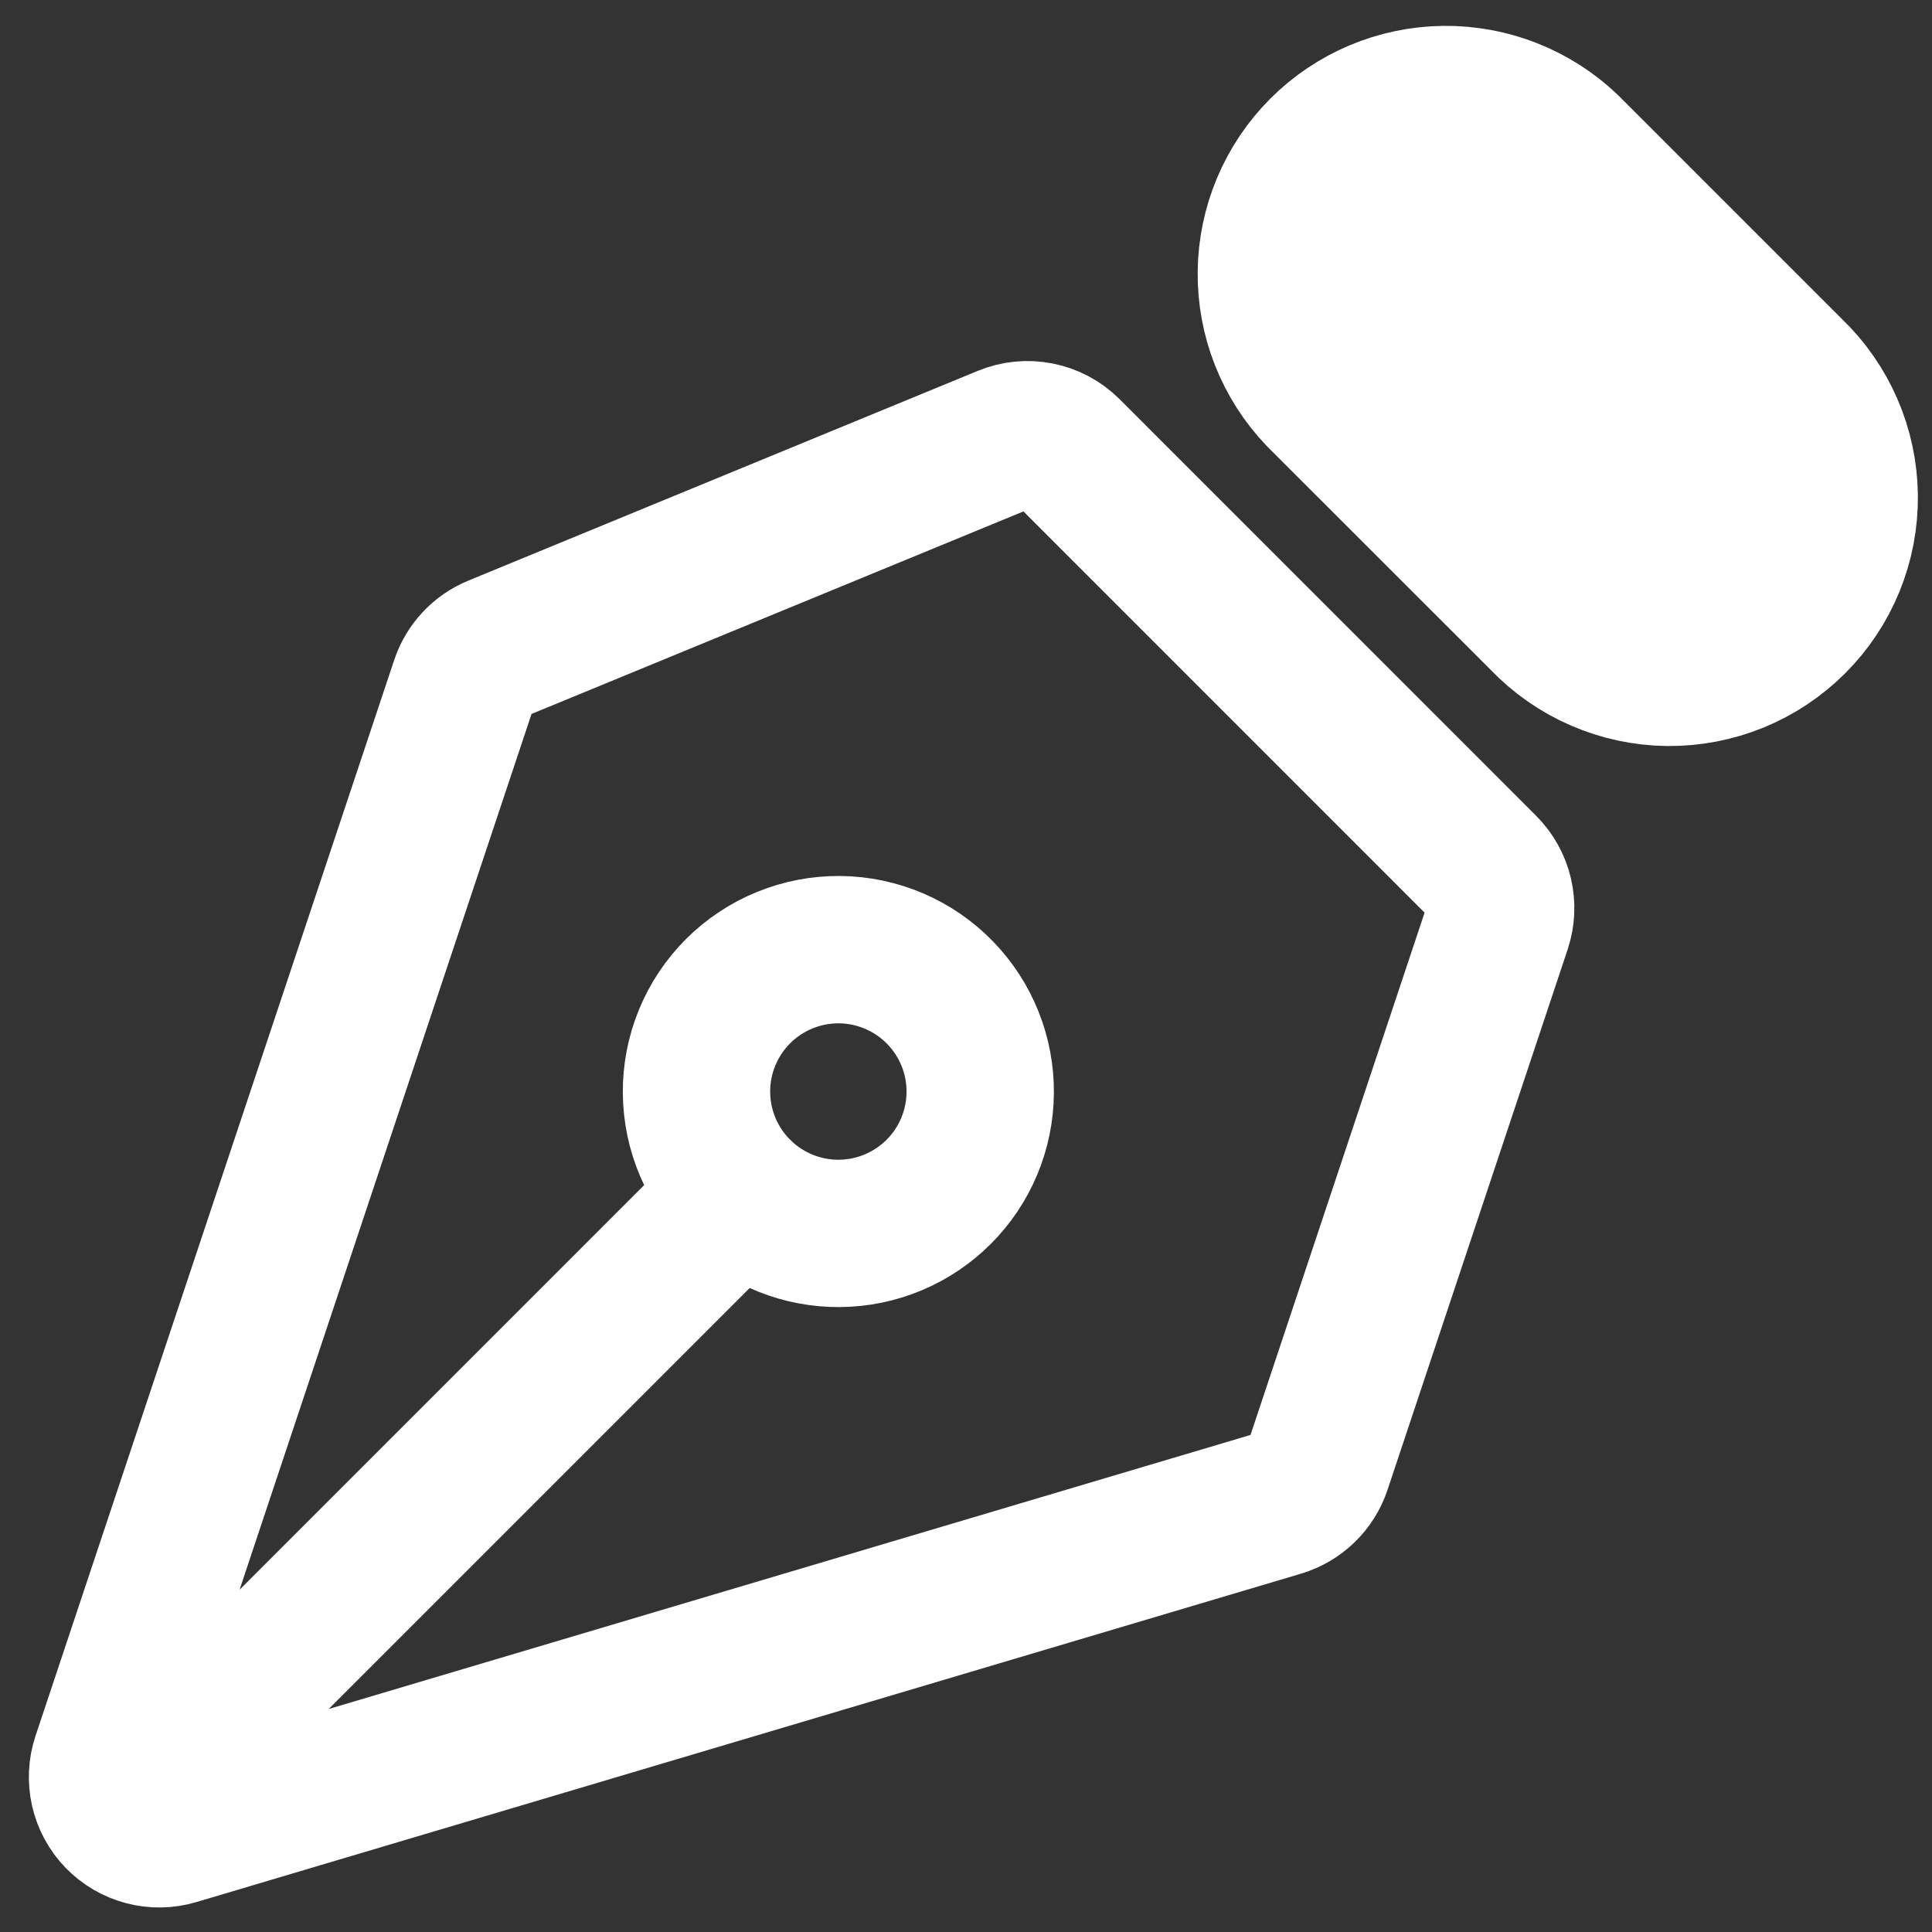 <svg width="59" height="59" viewBox="0 0 59 59" fill="none" xmlns="http://www.w3.org/2000/svg">
<rect x="0" y="0" width="59" height="59" fill="#333333" stroke="none"/>
<path d="M4.211 54.835L22.592 36.453M45.74 28.279L40.237 44.789C40.149 45.053 39.999 45.292 39.798 45.485C39.598 45.679 39.355 45.821 39.088 45.901L5.357 55.929C5.053 56.02 4.731 56.025 4.424 55.944C4.117 55.864 3.839 55.701 3.618 55.473C3.398 55.245 3.244 54.961 3.174 54.652C3.104 54.343 3.12 54.02 3.22 53.72L14.173 20.867C14.251 20.631 14.379 20.415 14.549 20.233C14.718 20.051 14.925 19.908 15.155 19.813L30.714 13.407C31.031 13.276 31.379 13.242 31.714 13.309C32.05 13.376 32.358 13.54 32.6 13.782L45.321 26.505C45.548 26.733 45.708 27.019 45.782 27.333C45.856 27.646 45.841 27.974 45.74 28.279Z" stroke="white" stroke-width="4.5" stroke-linecap="round" stroke-linejoin="round"/>
<path d="M47.845 4.519L54.673 11.347C55.187 11.838 55.596 12.427 55.879 13.078C56.161 13.729 56.311 14.431 56.319 15.141C56.327 15.851 56.193 16.555 55.925 17.213C55.657 17.871 55.26 18.468 54.758 18.97C54.255 19.472 53.658 19.869 53.001 20.137C52.343 20.405 51.639 20.539 50.928 20.532C50.218 20.524 49.517 20.374 48.865 20.091C48.214 19.809 47.626 19.399 47.135 18.886L40.304 12.058C39.34 11.051 38.809 9.706 38.825 8.313C38.84 6.919 39.401 5.587 40.386 4.601C41.372 3.616 42.704 3.056 44.097 3.04C45.491 3.025 46.838 3.556 47.845 4.519Z" fill="white" stroke="white" stroke-width="4.5" stroke-linecap="round" stroke-linejoin="round"/>
<path d="M28.718 30.324C28.319 29.91 27.841 29.58 27.312 29.353C26.784 29.126 26.215 29.006 25.64 29.001C25.064 28.996 24.494 29.106 23.962 29.324C23.429 29.541 22.945 29.863 22.538 30.27C22.132 30.677 21.81 31.16 21.592 31.693C21.374 32.225 21.265 32.796 21.27 33.371C21.275 33.947 21.394 34.515 21.621 35.044C21.848 35.572 22.178 36.05 22.592 36.45C23.409 37.239 24.504 37.676 25.64 37.666C26.776 37.656 27.862 37.2 28.666 36.397C29.469 35.594 29.925 34.507 29.934 33.371C29.944 32.235 29.508 31.141 28.718 30.324Z" stroke="white" stroke-width="4.5" stroke-linecap="round" stroke-linejoin="round"/>
</svg>
